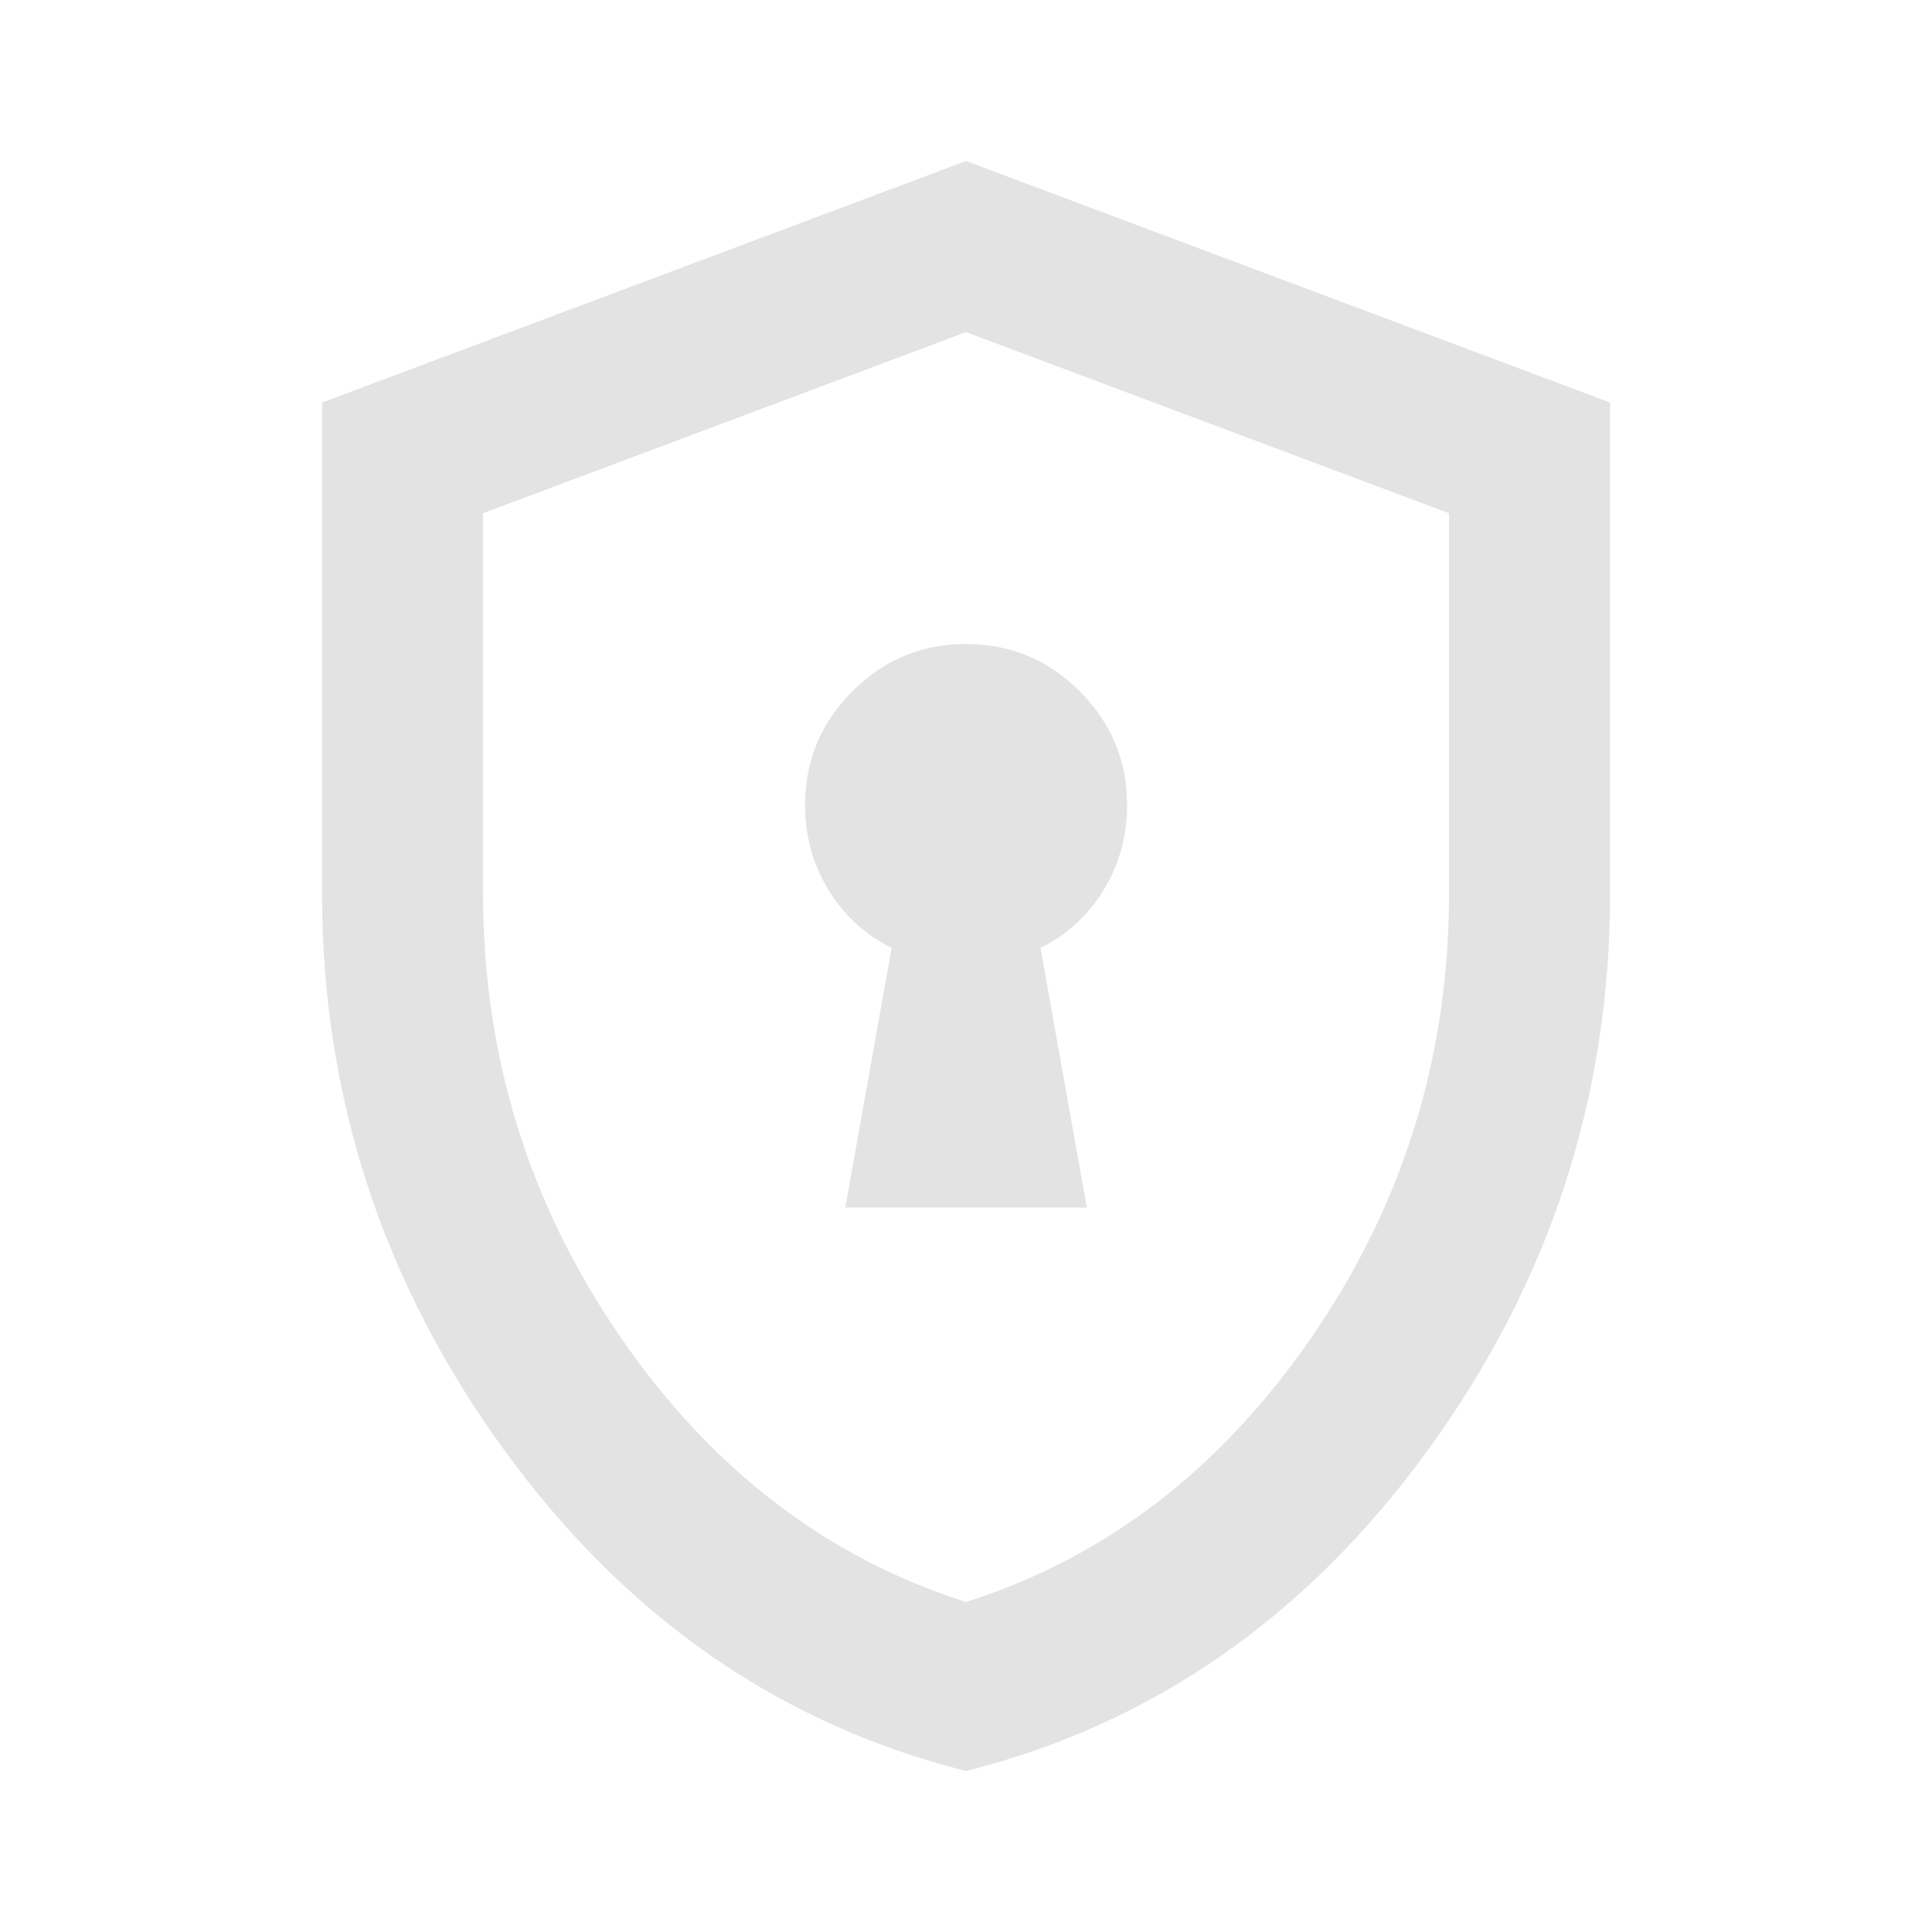 <svg width="40" height="40" viewBox="0 0 40 40" fill="none" xmlns="http://www.w3.org/2000/svg">
<path d="M17.501 25.001H22.501L21.543 19.626C22.099 19.348 22.536 18.945 22.855 18.417C23.175 17.89 23.335 17.306 23.335 16.667C23.335 15.751 23.008 14.966 22.355 14.313C21.703 13.66 20.918 13.334 20.001 13.334C19.085 13.334 18.3 13.66 17.647 14.313C16.994 14.966 16.668 15.751 16.668 16.667C16.668 17.306 16.828 17.89 17.147 18.417C17.467 18.945 17.904 19.348 18.46 19.626L17.501 25.001ZM20.001 36.667C16.14 35.695 12.953 33.48 10.439 30.021C7.925 26.563 6.668 22.723 6.668 18.501V8.334L20.001 3.334L33.335 8.334V18.501C33.335 22.723 32.078 26.563 29.564 30.021C27.05 33.48 23.862 35.695 20.001 36.667ZM20.001 33.167C22.89 32.251 25.279 30.417 27.168 27.667C29.057 24.917 30.001 21.862 30.001 18.501V10.626L20.001 6.876L10.001 10.626V18.501C10.001 21.862 10.946 24.917 12.835 27.667C14.723 30.417 17.112 32.251 20.001 33.167Z" fill="#E3E3E3"/>
</svg>
